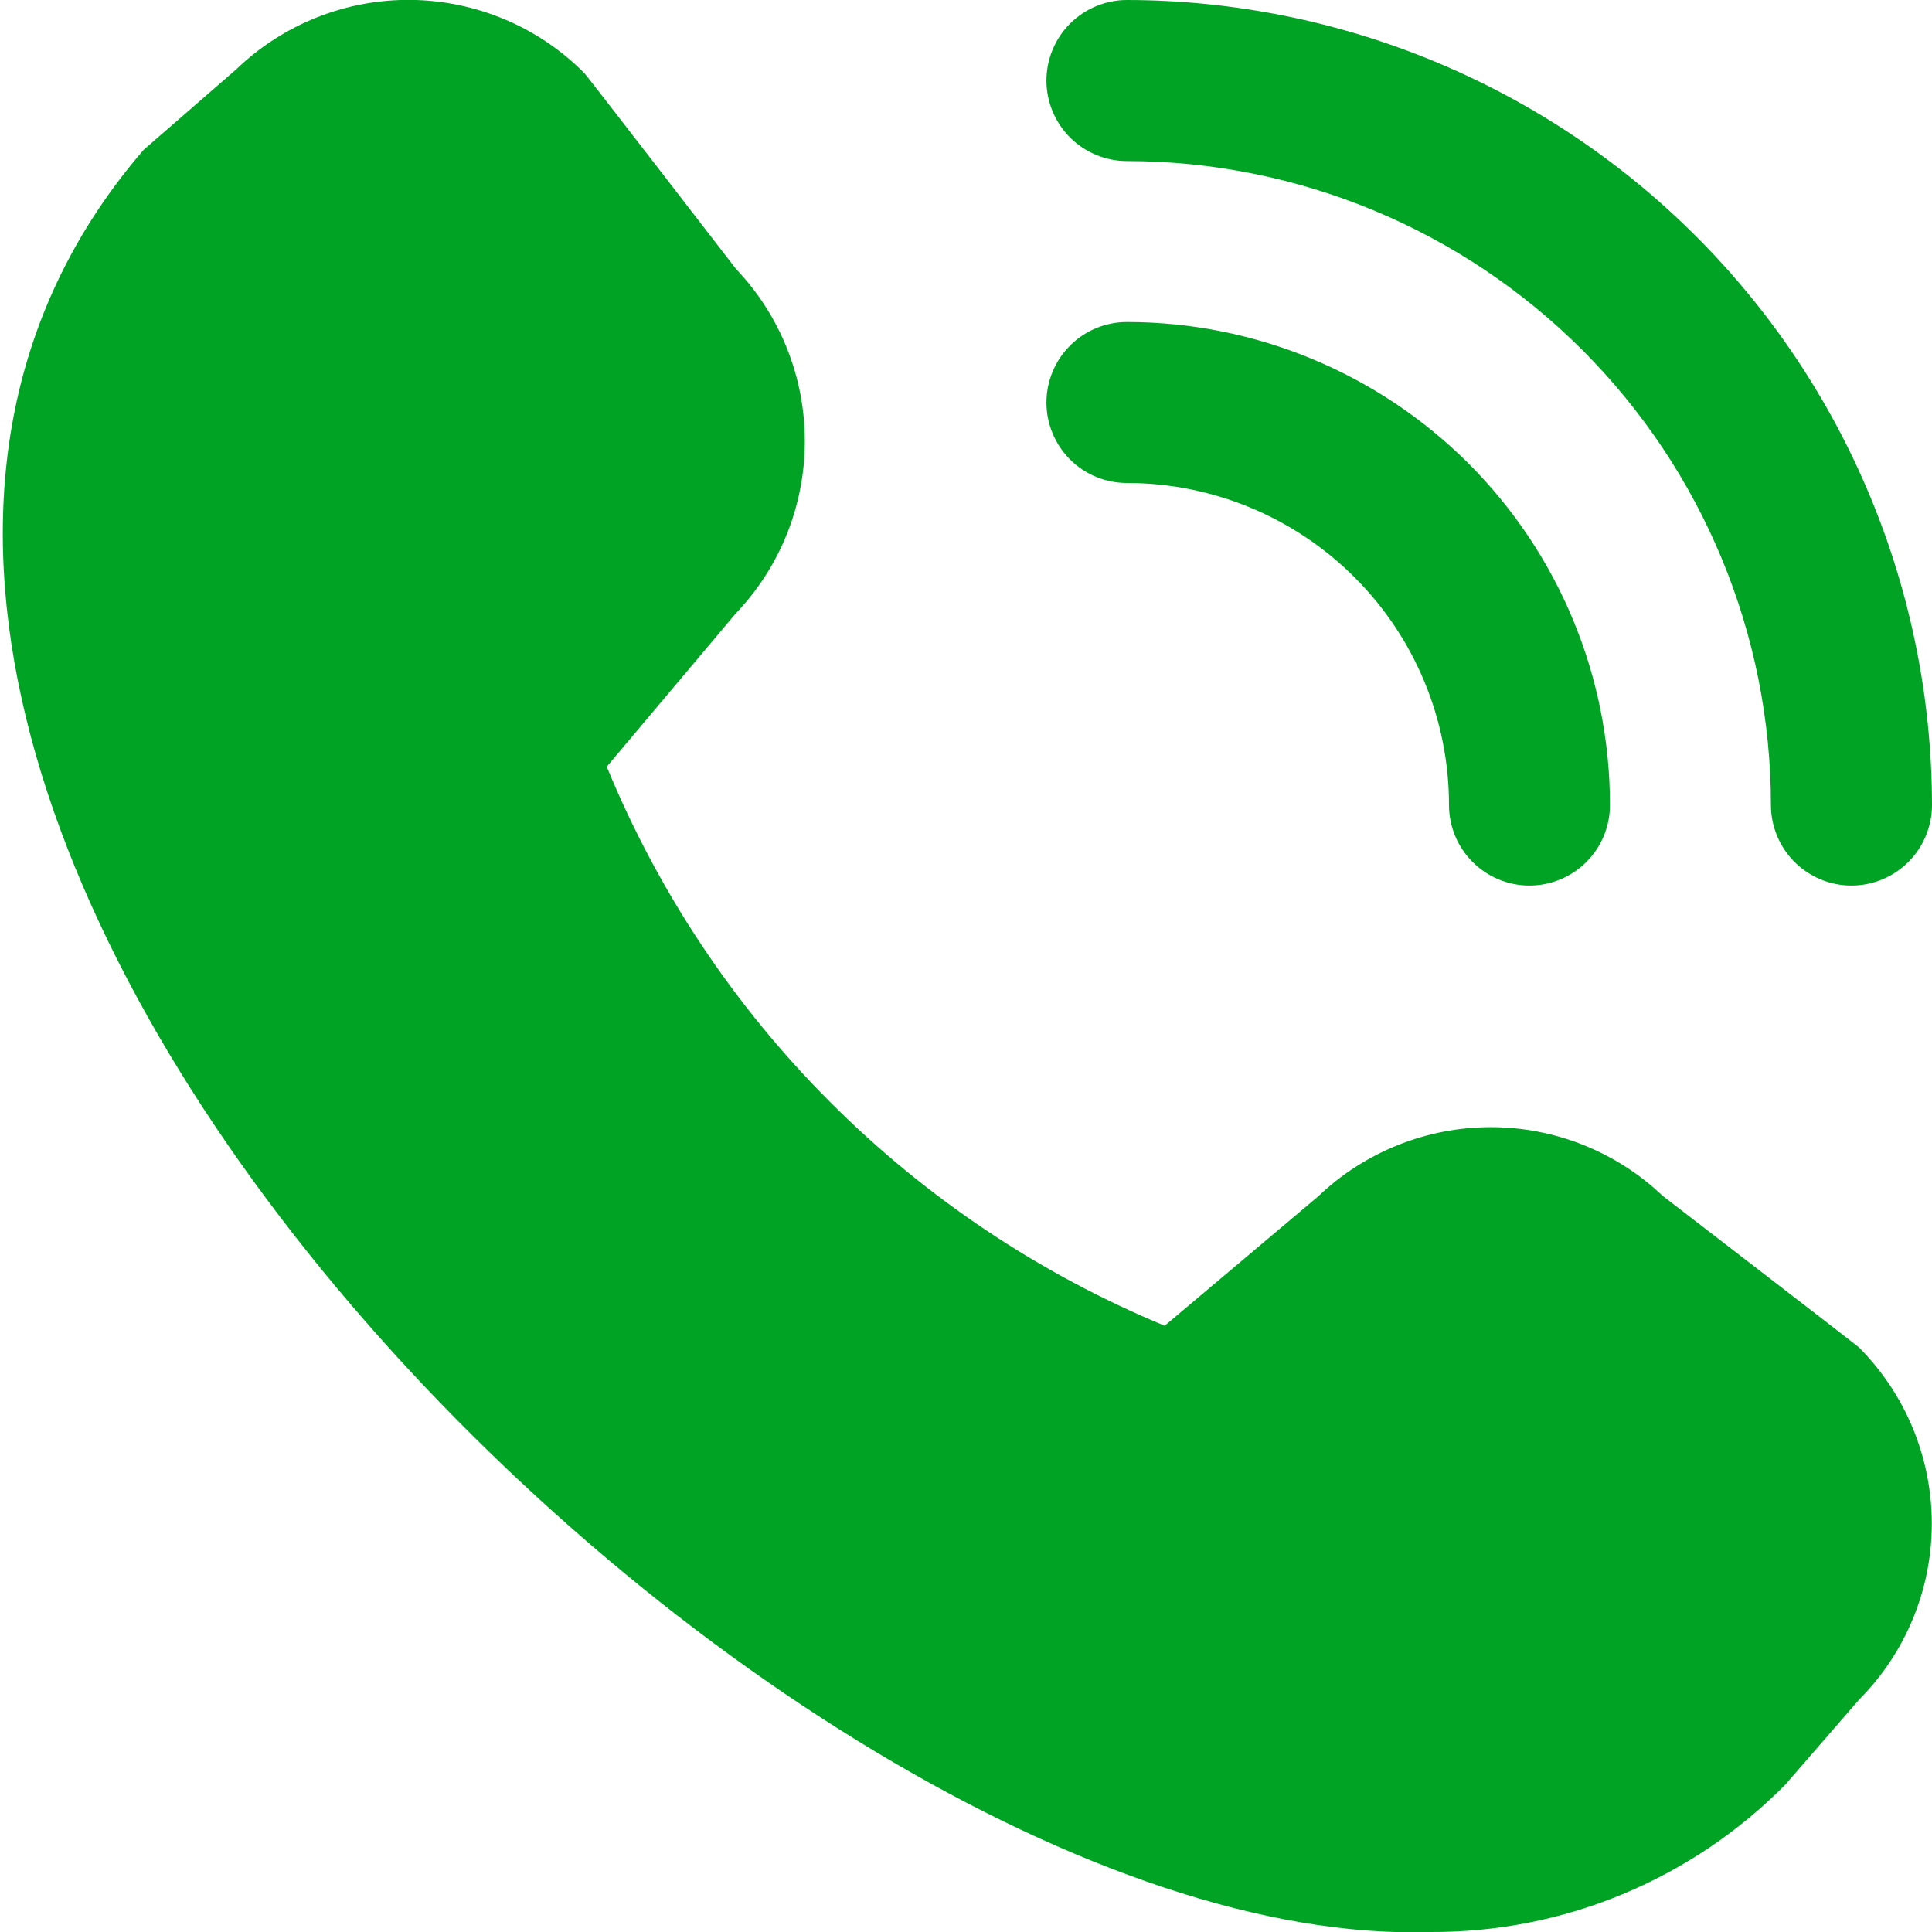 <svg width="19" height="19" viewBox="0 0 19 19" fill="none" xmlns="http://www.w3.org/2000/svg">
<g clip-path="url(#clip0_1_12)">
<path d="M18.208 8.709C17.998 8.709 17.797 8.625 17.648 8.477C17.5 8.328 17.416 8.127 17.416 7.917C17.415 6.238 16.747 4.628 15.56 3.441C14.372 2.253 12.762 1.585 11.083 1.584C10.873 1.584 10.672 1.5 10.523 1.352C10.375 1.203 10.291 1.002 10.291 0.792C10.291 0.582 10.375 0.381 10.523 0.232C10.672 0.084 10.873 0 11.083 0C13.182 0.003 15.194 0.838 16.678 2.322C18.163 3.806 18.997 5.818 19 7.917C19 8.127 18.916 8.328 18.768 8.477C18.619 8.625 18.418 8.709 18.208 8.709ZM15.833 7.917C15.833 6.657 15.333 5.449 14.442 4.558C13.551 3.668 12.343 3.167 11.083 3.167C10.873 3.167 10.672 3.25 10.523 3.399C10.375 3.547 10.291 3.749 10.291 3.959C10.291 4.169 10.375 4.37 10.523 4.519C10.672 4.667 10.873 4.75 11.083 4.75C11.923 4.75 12.728 5.084 13.322 5.678C13.916 6.272 14.25 7.077 14.25 7.917C14.25 8.127 14.333 8.328 14.482 8.477C14.63 8.625 14.831 8.709 15.041 8.709C15.251 8.709 15.453 8.625 15.601 8.477C15.75 8.328 15.833 8.127 15.833 7.917ZM17.561 17.547L18.282 16.716C18.74 16.256 18.998 15.633 18.998 14.984C18.998 14.334 18.74 13.711 18.282 13.251C18.257 13.227 16.352 11.761 16.352 11.761C15.895 11.326 15.288 11.084 14.657 11.085C14.026 11.086 13.419 11.33 12.963 11.766L11.454 13.038C10.223 12.528 9.104 11.78 8.162 10.836C7.22 9.893 6.474 8.773 5.967 7.54L7.233 6.036C7.67 5.58 7.914 4.974 7.915 4.342C7.916 3.711 7.674 3.103 7.239 2.646C7.239 2.646 5.772 0.744 5.747 0.719C5.296 0.265 4.683 0.006 4.042 -0.001C3.402 -0.008 2.784 0.238 2.322 0.683L1.412 1.474C-3.966 7.714 7.616 19.207 14.061 19C14.712 19.004 15.357 18.878 15.958 18.628C16.559 18.378 17.105 18.011 17.561 17.547Z" fill="#00A323"/>
</g>
<defs>
<clipPath id="clip0_1_12">
<rect width="19" height="19" fill="white"/>
</clipPath>
</defs>
</svg>
